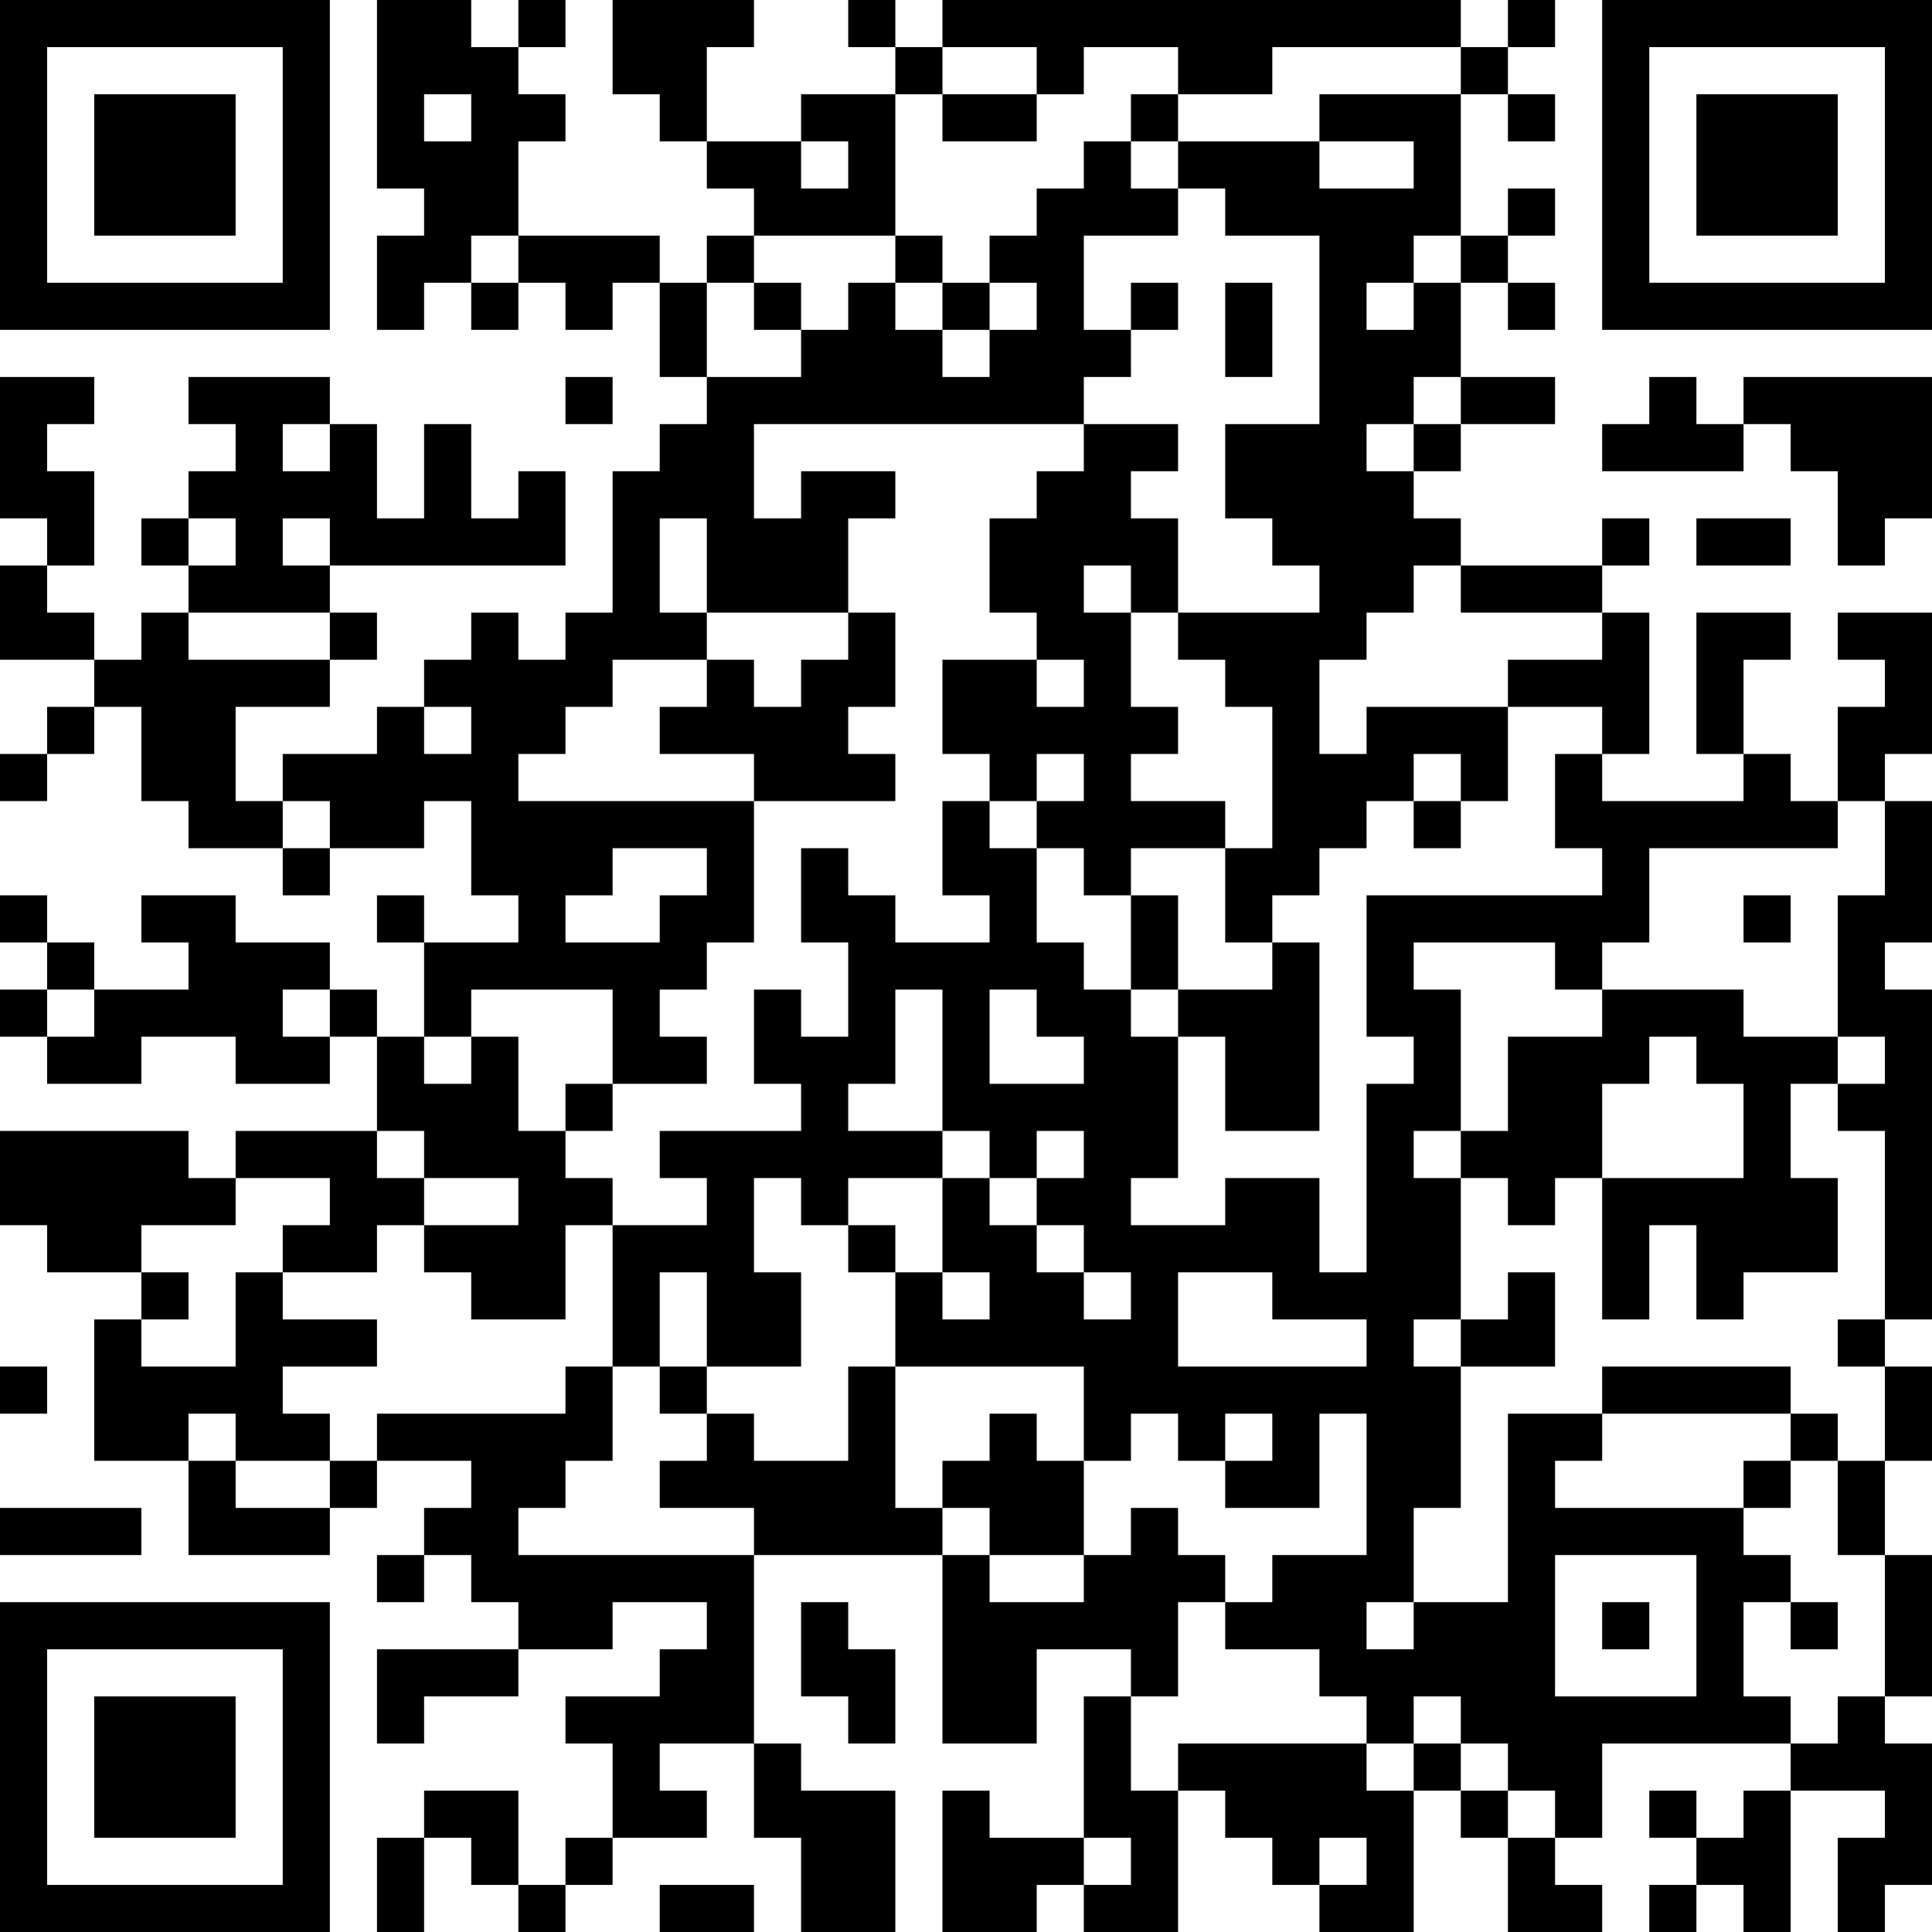 <?xml version="1.0" encoding="UTF-8"?>
<svg xmlns="http://www.w3.org/2000/svg" version="1.1" width="512" height="512" viewBox="0 0 512 512"><rect x="0" y="0" width="512" height="512" fill="#ffffff"/><g transform="scale(12.488)"><g transform="translate(0,0)"><path fill-rule="evenodd" d="M8 0L8 4L9 4L9 5L8 5L8 7L9 7L9 6L10 6L10 7L11 7L11 6L12 6L12 7L13 7L13 6L14 6L14 8L15 8L15 9L14 9L14 10L13 10L13 13L12 13L12 14L11 14L11 13L10 13L10 14L9 14L9 15L8 15L8 16L6 16L6 17L5 17L5 15L7 15L7 14L8 14L8 13L7 13L7 12L12 12L12 10L11 10L11 11L10 11L10 9L9 9L9 11L8 11L8 9L7 9L7 8L4 8L4 9L5 9L5 10L4 10L4 11L3 11L3 12L4 12L4 13L3 13L3 14L2 14L2 13L1 13L1 12L2 12L2 10L1 10L1 9L2 9L2 8L0 8L0 11L1 11L1 12L0 12L0 14L2 14L2 15L1 15L1 16L0 16L0 17L1 17L1 16L2 16L2 15L3 15L3 17L4 17L4 18L6 18L6 19L7 19L7 18L9 18L9 17L10 17L10 19L11 19L11 20L9 20L9 19L8 19L8 20L9 20L9 22L8 22L8 21L7 21L7 20L5 20L5 19L3 19L3 20L4 20L4 21L2 21L2 20L1 20L1 19L0 19L0 20L1 20L1 21L0 21L0 22L1 22L1 23L3 23L3 22L5 22L5 23L7 23L7 22L8 22L8 24L5 24L5 25L4 25L4 24L0 24L0 26L1 26L1 27L3 27L3 28L2 28L2 31L4 31L4 33L7 33L7 32L8 32L8 31L10 31L10 32L9 32L9 33L8 33L8 34L9 34L9 33L10 33L10 34L11 34L11 35L8 35L8 37L9 37L9 36L11 36L11 35L13 35L13 34L15 34L15 35L14 35L14 36L12 36L12 37L13 37L13 39L12 39L12 40L11 40L11 38L9 38L9 39L8 39L8 41L9 41L9 39L10 39L10 40L11 40L11 41L12 41L12 40L13 40L13 39L15 39L15 38L14 38L14 37L16 37L16 39L17 39L17 41L19 41L19 38L17 38L17 37L16 37L16 33L20 33L20 37L22 37L22 35L24 35L24 36L23 36L23 39L21 39L21 38L20 38L20 41L22 41L22 40L23 40L23 41L25 41L25 38L26 38L26 39L27 39L27 40L28 40L28 41L30 41L30 38L31 38L31 39L32 39L32 41L34 41L34 40L33 40L33 39L34 39L34 37L38 37L38 38L37 38L37 39L36 39L36 38L35 38L35 39L36 39L36 40L35 40L35 41L36 41L36 40L37 40L37 41L38 41L38 38L40 38L40 39L39 39L39 41L40 41L40 40L41 40L41 37L40 37L40 36L41 36L41 33L40 33L40 31L41 31L41 29L40 29L40 28L41 28L41 21L40 21L40 20L41 20L41 17L40 17L40 16L41 16L41 13L39 13L39 14L40 14L40 15L39 15L39 17L38 17L38 16L37 16L37 14L38 14L38 13L36 13L36 16L37 16L37 17L34 17L34 16L35 16L35 13L34 13L34 12L35 12L35 11L34 11L34 12L31 12L31 11L30 11L30 10L31 10L31 9L33 9L33 8L31 8L31 6L32 6L32 7L33 7L33 6L32 6L32 5L33 5L33 4L32 4L32 5L31 5L31 2L32 2L32 3L33 3L33 2L32 2L32 1L33 1L33 0L32 0L32 1L31 1L31 0L20 0L20 1L19 1L19 0L18 0L18 1L19 1L19 2L17 2L17 3L15 3L15 1L16 1L16 0L13 0L13 2L14 2L14 3L15 3L15 4L16 4L16 5L15 5L15 6L14 6L14 5L11 5L11 3L12 3L12 2L11 2L11 1L12 1L12 0L11 0L11 1L10 1L10 0ZM20 1L20 2L19 2L19 5L16 5L16 6L15 6L15 8L17 8L17 7L18 7L18 6L19 6L19 7L20 7L20 8L21 8L21 7L22 7L22 6L21 6L21 5L22 5L22 4L23 4L23 3L24 3L24 4L25 4L25 5L23 5L23 7L24 7L24 8L23 8L23 9L16 9L16 11L17 11L17 10L19 10L19 11L18 11L18 13L15 13L15 11L14 11L14 13L15 13L15 14L13 14L13 15L12 15L12 16L11 16L11 17L16 17L16 20L15 20L15 21L14 21L14 22L15 22L15 23L13 23L13 21L10 21L10 22L9 22L9 23L10 23L10 22L11 22L11 24L12 24L12 25L13 25L13 26L12 26L12 28L10 28L10 27L9 27L9 26L11 26L11 25L9 25L9 24L8 24L8 25L9 25L9 26L8 26L8 27L6 27L6 26L7 26L7 25L5 25L5 26L3 26L3 27L4 27L4 28L3 28L3 29L5 29L5 27L6 27L6 28L8 28L8 29L6 29L6 30L7 30L7 31L5 31L5 30L4 30L4 31L5 31L5 32L7 32L7 31L8 31L8 30L12 30L12 29L13 29L13 31L12 31L12 32L11 32L11 33L16 33L16 32L14 32L14 31L15 31L15 30L16 30L16 31L18 31L18 29L19 29L19 32L20 32L20 33L21 33L21 34L23 34L23 33L24 33L24 32L25 32L25 33L26 33L26 34L25 34L25 36L24 36L24 38L25 38L25 37L29 37L29 38L30 38L30 37L31 37L31 38L32 38L32 39L33 39L33 38L32 38L32 37L31 37L31 36L30 36L30 37L29 37L29 36L28 36L28 35L26 35L26 34L27 34L27 33L29 33L29 30L28 30L28 32L26 32L26 31L27 31L27 30L26 30L26 31L25 31L25 30L24 30L24 31L23 31L23 29L19 29L19 27L20 27L20 28L21 28L21 27L20 27L20 25L21 25L21 26L22 26L22 27L23 27L23 28L24 28L24 27L23 27L23 26L22 26L22 25L23 25L23 24L22 24L22 25L21 25L21 24L20 24L20 21L19 21L19 23L18 23L18 24L20 24L20 25L18 25L18 26L17 26L17 25L16 25L16 27L17 27L17 29L15 29L15 27L14 27L14 29L13 29L13 26L15 26L15 25L14 25L14 24L17 24L17 23L16 23L16 21L17 21L17 22L18 22L18 20L17 20L17 18L18 18L18 19L19 19L19 20L21 20L21 19L20 19L20 17L21 17L21 18L22 18L22 20L23 20L23 21L24 21L24 22L25 22L25 25L24 25L24 26L26 26L26 25L28 25L28 27L29 27L29 23L30 23L30 22L29 22L29 19L34 19L34 18L33 18L33 16L34 16L34 15L32 15L32 14L34 14L34 13L31 13L31 12L30 12L30 13L29 13L29 14L28 14L28 16L29 16L29 15L32 15L32 17L31 17L31 16L30 16L30 17L29 17L29 18L28 18L28 19L27 19L27 20L26 20L26 18L27 18L27 15L26 15L26 14L25 14L25 13L28 13L28 12L27 12L27 11L26 11L26 9L28 9L28 5L26 5L26 4L25 4L25 3L28 3L28 4L30 4L30 3L28 3L28 2L31 2L31 1L27 1L27 2L25 2L25 1L23 1L23 2L22 2L22 1ZM9 2L9 3L10 3L10 2ZM20 2L20 3L22 3L22 2ZM24 2L24 3L25 3L25 2ZM17 3L17 4L18 4L18 3ZM10 5L10 6L11 6L11 5ZM19 5L19 6L20 6L20 7L21 7L21 6L20 6L20 5ZM30 5L30 6L29 6L29 7L30 7L30 6L31 6L31 5ZM16 6L16 7L17 7L17 6ZM24 6L24 7L25 7L25 6ZM26 6L26 8L27 8L27 6ZM12 8L12 9L13 9L13 8ZM30 8L30 9L29 9L29 10L30 10L30 9L31 9L31 8ZM35 8L35 9L34 9L34 10L37 10L37 9L38 9L38 10L39 10L39 12L40 12L40 11L41 11L41 8L37 8L37 9L36 9L36 8ZM6 9L6 10L7 10L7 9ZM23 9L23 10L22 10L22 11L21 11L21 13L22 13L22 14L20 14L20 16L21 16L21 17L22 17L22 18L23 18L23 19L24 19L24 21L25 21L25 22L26 22L26 24L28 24L28 20L27 20L27 21L25 21L25 19L24 19L24 18L26 18L26 17L24 17L24 16L25 16L25 15L24 15L24 13L25 13L25 11L24 11L24 10L25 10L25 9ZM4 11L4 12L5 12L5 11ZM6 11L6 12L7 12L7 11ZM36 11L36 12L38 12L38 11ZM23 12L23 13L24 13L24 12ZM4 13L4 14L7 14L7 13ZM18 13L18 14L17 14L17 15L16 15L16 14L15 14L15 15L14 15L14 16L16 16L16 17L19 17L19 16L18 16L18 15L19 15L19 13ZM22 14L22 15L23 15L23 14ZM9 15L9 16L10 16L10 15ZM22 16L22 17L23 17L23 16ZM6 17L6 18L7 18L7 17ZM30 17L30 18L31 18L31 17ZM39 17L39 18L35 18L35 20L34 20L34 21L33 21L33 20L30 20L30 21L31 21L31 24L30 24L30 25L31 25L31 28L30 28L30 29L31 29L31 32L30 32L30 34L29 34L29 35L30 35L30 34L32 34L32 30L34 30L34 31L33 31L33 32L37 32L37 33L38 33L38 34L37 34L37 36L38 36L38 37L39 37L39 36L40 36L40 33L39 33L39 31L40 31L40 29L39 29L39 28L40 28L40 24L39 24L39 23L40 23L40 22L39 22L39 19L40 19L40 17ZM13 18L13 19L12 19L12 20L14 20L14 19L15 19L15 18ZM37 19L37 20L38 20L38 19ZM1 21L1 22L2 22L2 21ZM6 21L6 22L7 22L7 21ZM21 21L21 23L23 23L23 22L22 22L22 21ZM34 21L34 22L32 22L32 24L31 24L31 25L32 25L32 26L33 26L33 25L34 25L34 28L35 28L35 26L36 26L36 28L37 28L37 27L39 27L39 25L38 25L38 23L39 23L39 22L37 22L37 21ZM35 22L35 23L34 23L34 25L37 25L37 23L36 23L36 22ZM12 23L12 24L13 24L13 23ZM18 26L18 27L19 27L19 26ZM25 27L25 29L29 29L29 28L27 28L27 27ZM32 27L32 28L31 28L31 29L33 29L33 27ZM0 29L0 30L1 30L1 29ZM14 29L14 30L15 30L15 29ZM34 29L34 30L38 30L38 31L37 31L37 32L38 32L38 31L39 31L39 30L38 30L38 29ZM21 30L21 31L20 31L20 32L21 32L21 33L23 33L23 31L22 31L22 30ZM0 32L0 33L3 33L3 32ZM33 33L33 36L36 36L36 33ZM17 34L17 36L18 36L18 37L19 37L19 35L18 35L18 34ZM34 34L34 35L35 35L35 34ZM38 34L38 35L39 35L39 34ZM23 39L23 40L24 40L24 39ZM28 39L28 40L29 40L29 39ZM14 40L14 41L16 41L16 40ZM0 0L0 7L7 7L7 0ZM1 1L1 6L6 6L6 1ZM2 2L2 5L5 5L5 2ZM34 0L34 7L41 7L41 0ZM35 1L35 6L40 6L40 1ZM36 2L36 5L39 5L39 2ZM0 34L0 41L7 41L7 34ZM1 35L1 40L6 40L6 35ZM2 36L2 39L5 39L5 36Z" fill="#000000"/></g></g></svg>
